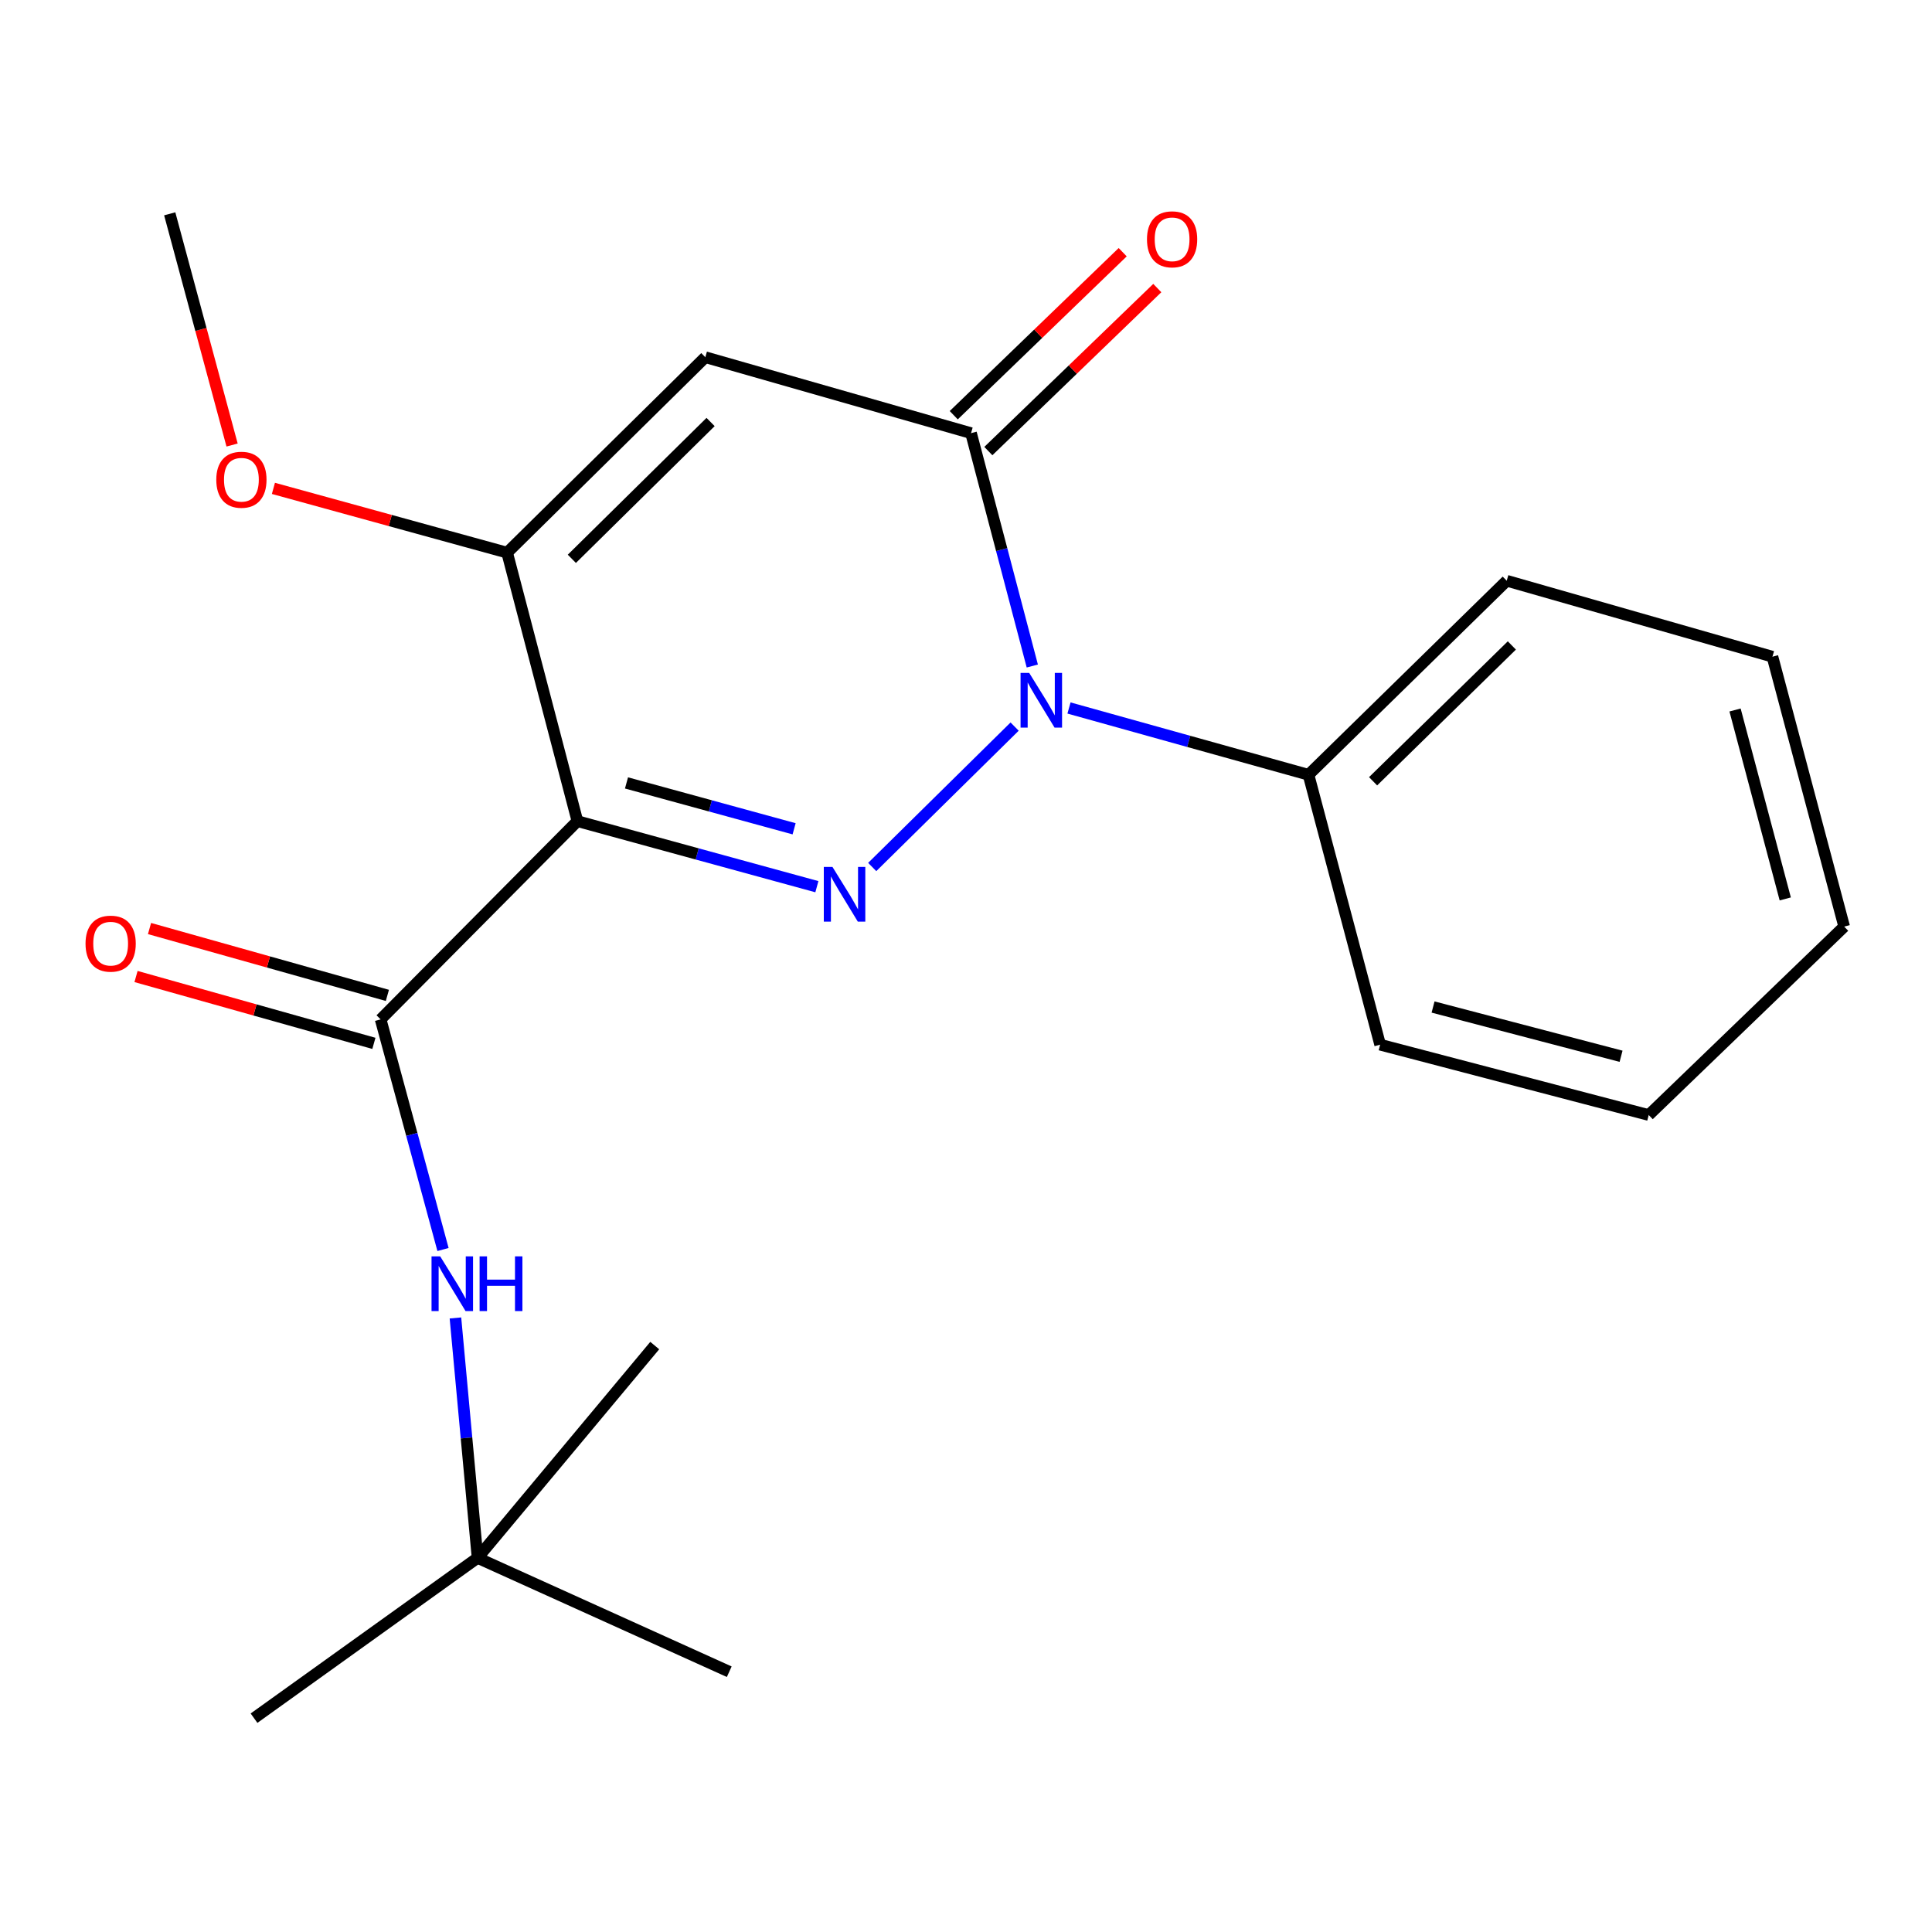 <?xml version='1.0' encoding='iso-8859-1'?>
<svg version='1.1' baseProfile='full'
              xmlns='http://www.w3.org/2000/svg'
                      xmlns:rdkit='http://www.rdkit.org/xml'
                      xmlns:xlink='http://www.w3.org/1999/xlink'
                  xml:space='preserve'
width='1000px' height='1000px' viewBox='0 0 1000 1000'>
<!-- END OF HEADER -->
<rect style='opacity:1.0;fill:#FFFFFF;stroke:none' width='1000' height='1000' x='0' y='0'> </rect>
<path class='bond-0' d='M 422.816,458.951 L 360.843,441.989' style='fill:none;fill-rule:evenodd;stroke:#0000FF;stroke-width:6px;stroke-linecap:butt;stroke-linejoin:miter;stroke-opacity:1' />
<path class='bond-0' d='M 360.843,441.989 L 298.871,425.026' style='fill:none;fill-rule:evenodd;stroke:#000000;stroke-width:6px;stroke-linecap:butt;stroke-linejoin:miter;stroke-opacity:1' />
<path class='bond-0' d='M 411.033,428.984 L 367.653,417.11' style='fill:none;fill-rule:evenodd;stroke:#0000FF;stroke-width:6px;stroke-linecap:butt;stroke-linejoin:miter;stroke-opacity:1' />
<path class='bond-0' d='M 367.653,417.11 L 324.272,405.237' style='fill:none;fill-rule:evenodd;stroke:#000000;stroke-width:6px;stroke-linecap:butt;stroke-linejoin:miter;stroke-opacity:1' />
<path class='bond-1' d='M 451.455,448.758 L 525.168,376.081' style='fill:none;fill-rule:evenodd;stroke:#0000FF;stroke-width:6px;stroke-linecap:butt;stroke-linejoin:miter;stroke-opacity:1' />
<path class='bond-4' d='M 298.871,425.026 L 262.488,286.056' style='fill:none;fill-rule:evenodd;stroke:#000000;stroke-width:6px;stroke-linecap:butt;stroke-linejoin:miter;stroke-opacity:1' />
<path class='bond-5' d='M 298.871,425.026 L 197.015,527.628' style='fill:none;fill-rule:evenodd;stroke:#000000;stroke-width:6px;stroke-linecap:butt;stroke-linejoin:miter;stroke-opacity:1' />
<path class='bond-2' d='M 534.317,344.728 L 518.464,284.461' style='fill:none;fill-rule:evenodd;stroke:#0000FF;stroke-width:6px;stroke-linecap:butt;stroke-linejoin:miter;stroke-opacity:1' />
<path class='bond-2' d='M 518.464,284.461 L 502.612,224.194' style='fill:none;fill-rule:evenodd;stroke:#000000;stroke-width:6px;stroke-linecap:butt;stroke-linejoin:miter;stroke-opacity:1' />
<path class='bond-7' d='M 553.311,366.458 L 615.294,383.741' style='fill:none;fill-rule:evenodd;stroke:#0000FF;stroke-width:6px;stroke-linecap:butt;stroke-linejoin:miter;stroke-opacity:1' />
<path class='bond-7' d='M 615.294,383.741 L 677.278,401.024' style='fill:none;fill-rule:evenodd;stroke:#000000;stroke-width:6px;stroke-linecap:butt;stroke-linejoin:miter;stroke-opacity:1' />
<path class='bond-3' d='M 502.612,224.194 L 365.075,184.888' style='fill:none;fill-rule:evenodd;stroke:#000000;stroke-width:6px;stroke-linecap:butt;stroke-linejoin:miter;stroke-opacity:1' />
<path class='bond-8' d='M 511.567,233.475 L 555.291,191.287' style='fill:none;fill-rule:evenodd;stroke:#000000;stroke-width:6px;stroke-linecap:butt;stroke-linejoin:miter;stroke-opacity:1' />
<path class='bond-8' d='M 555.291,191.287 L 599.015,149.098' style='fill:none;fill-rule:evenodd;stroke:#FF0000;stroke-width:6px;stroke-linecap:butt;stroke-linejoin:miter;stroke-opacity:1' />
<path class='bond-8' d='M 493.657,214.913 L 537.381,172.725' style='fill:none;fill-rule:evenodd;stroke:#000000;stroke-width:6px;stroke-linecap:butt;stroke-linejoin:miter;stroke-opacity:1' />
<path class='bond-8' d='M 537.381,172.725 L 581.105,130.536' style='fill:none;fill-rule:evenodd;stroke:#FF0000;stroke-width:6px;stroke-linecap:butt;stroke-linejoin:miter;stroke-opacity:1' />
<path class='bond-21' d='M 365.075,184.888 L 262.488,286.056' style='fill:none;fill-rule:evenodd;stroke:#000000;stroke-width:6px;stroke-linecap:butt;stroke-linejoin:miter;stroke-opacity:1' />
<path class='bond-21' d='M 367.798,218.428 L 295.987,289.246' style='fill:none;fill-rule:evenodd;stroke:#000000;stroke-width:6px;stroke-linecap:butt;stroke-linejoin:miter;stroke-opacity:1' />
<path class='bond-11' d='M 262.488,286.056 L 202.002,269.419' style='fill:none;fill-rule:evenodd;stroke:#000000;stroke-width:6px;stroke-linecap:butt;stroke-linejoin:miter;stroke-opacity:1' />
<path class='bond-11' d='M 202.002,269.419 L 141.517,252.782' style='fill:none;fill-rule:evenodd;stroke:#FF0000;stroke-width:6px;stroke-linecap:butt;stroke-linejoin:miter;stroke-opacity:1' />
<path class='bond-6' d='M 197.015,527.628 L 213.158,587.186' style='fill:none;fill-rule:evenodd;stroke:#000000;stroke-width:6px;stroke-linecap:butt;stroke-linejoin:miter;stroke-opacity:1' />
<path class='bond-6' d='M 213.158,587.186 L 229.302,646.745' style='fill:none;fill-rule:evenodd;stroke:#0000FF;stroke-width:6px;stroke-linecap:butt;stroke-linejoin:miter;stroke-opacity:1' />
<path class='bond-9' d='M 200.505,515.212 L 138.947,497.91' style='fill:none;fill-rule:evenodd;stroke:#000000;stroke-width:6px;stroke-linecap:butt;stroke-linejoin:miter;stroke-opacity:1' />
<path class='bond-9' d='M 138.947,497.91 L 77.389,480.608' style='fill:none;fill-rule:evenodd;stroke:#FF0000;stroke-width:6px;stroke-linecap:butt;stroke-linejoin:miter;stroke-opacity:1' />
<path class='bond-9' d='M 193.525,540.044 L 131.968,522.742' style='fill:none;fill-rule:evenodd;stroke:#000000;stroke-width:6px;stroke-linecap:butt;stroke-linejoin:miter;stroke-opacity:1' />
<path class='bond-9' d='M 131.968,522.742 L 70.41,505.44' style='fill:none;fill-rule:evenodd;stroke:#FF0000;stroke-width:6px;stroke-linecap:butt;stroke-linejoin:miter;stroke-opacity:1' />
<path class='bond-10' d='M 235.734,682.172 L 241.459,744.271' style='fill:none;fill-rule:evenodd;stroke:#0000FF;stroke-width:6px;stroke-linecap:butt;stroke-linejoin:miter;stroke-opacity:1' />
<path class='bond-10' d='M 241.459,744.271 L 247.184,806.371' style='fill:none;fill-rule:evenodd;stroke:#000000;stroke-width:6px;stroke-linecap:butt;stroke-linejoin:miter;stroke-opacity:1' />
<path class='bond-12' d='M 677.278,401.024 L 779.88,300.587' style='fill:none;fill-rule:evenodd;stroke:#000000;stroke-width:6px;stroke-linecap:butt;stroke-linejoin:miter;stroke-opacity:1' />
<path class='bond-12' d='M 710.712,404.391 L 782.533,334.084' style='fill:none;fill-rule:evenodd;stroke:#000000;stroke-width:6px;stroke-linecap:butt;stroke-linejoin:miter;stroke-opacity:1' />
<path class='bond-13' d='M 677.278,401.024 L 714.364,540.725' style='fill:none;fill-rule:evenodd;stroke:#000000;stroke-width:6px;stroke-linecap:butt;stroke-linejoin:miter;stroke-opacity:1' />
<path class='bond-14' d='M 247.184,806.371 L 377.456,865.281' style='fill:none;fill-rule:evenodd;stroke:#000000;stroke-width:6px;stroke-linecap:butt;stroke-linejoin:miter;stroke-opacity:1' />
<path class='bond-15' d='M 247.184,806.371 L 131.485,889.326' style='fill:none;fill-rule:evenodd;stroke:#000000;stroke-width:6px;stroke-linecap:butt;stroke-linejoin:miter;stroke-opacity:1' />
<path class='bond-16' d='M 247.184,806.371 L 338.894,696.462' style='fill:none;fill-rule:evenodd;stroke:#000000;stroke-width:6px;stroke-linecap:butt;stroke-linejoin:miter;stroke-opacity:1' />
<path class='bond-17' d='M 120.127,230.344 L 103.989,170.509' style='fill:none;fill-rule:evenodd;stroke:#FF0000;stroke-width:6px;stroke-linecap:butt;stroke-linejoin:miter;stroke-opacity:1' />
<path class='bond-17' d='M 103.989,170.509 L 87.85,110.674' style='fill:none;fill-rule:evenodd;stroke:#000000;stroke-width:6px;stroke-linecap:butt;stroke-linejoin:miter;stroke-opacity:1' />
<path class='bond-19' d='M 779.88,300.587 L 917.417,339.907' style='fill:none;fill-rule:evenodd;stroke:#000000;stroke-width:6px;stroke-linecap:butt;stroke-linejoin:miter;stroke-opacity:1' />
<path class='bond-18' d='M 714.364,540.725 L 853.377,577.137' style='fill:none;fill-rule:evenodd;stroke:#000000;stroke-width:6px;stroke-linecap:butt;stroke-linejoin:miter;stroke-opacity:1' />
<path class='bond-18' d='M 741.751,521.235 L 839.061,546.724' style='fill:none;fill-rule:evenodd;stroke:#000000;stroke-width:6px;stroke-linecap:butt;stroke-linejoin:miter;stroke-opacity:1' />
<path class='bond-20' d='M 853.377,577.137 L 954.545,479.609' style='fill:none;fill-rule:evenodd;stroke:#000000;stroke-width:6px;stroke-linecap:butt;stroke-linejoin:miter;stroke-opacity:1' />
<path class='bond-22' d='M 917.417,339.907 L 954.545,479.609' style='fill:none;fill-rule:evenodd;stroke:#000000;stroke-width:6px;stroke-linecap:butt;stroke-linejoin:miter;stroke-opacity:1' />
<path class='bond-22' d='M 898.058,367.488 L 924.048,465.279' style='fill:none;fill-rule:evenodd;stroke:#000000;stroke-width:6px;stroke-linecap:butt;stroke-linejoin:miter;stroke-opacity:1' />
<path  class='atom-0' d='M 430.879 448.711
L 440.159 463.711
Q 441.079 465.191, 442.559 467.871
Q 444.039 470.551, 444.119 470.711
L 444.119 448.711
L 447.879 448.711
L 447.879 477.031
L 443.999 477.031
L 434.039 460.631
Q 432.879 458.711, 431.639 456.511
Q 430.439 454.311, 430.079 453.631
L 430.079 477.031
L 426.399 477.031
L 426.399 448.711
L 430.879 448.711
' fill='#0000FF'/>
<path  class='atom-2' d='M 532.721 348.303
L 542.001 363.303
Q 542.921 364.783, 544.401 367.463
Q 545.881 370.143, 545.961 370.303
L 545.961 348.303
L 549.721 348.303
L 549.721 376.623
L 545.841 376.623
L 535.881 360.223
Q 534.721 358.303, 533.481 356.103
Q 532.281 353.903, 531.921 353.223
L 531.921 376.623
L 528.241 376.623
L 528.241 348.303
L 532.721 348.303
' fill='#0000FF'/>
<path  class='atom-7' d='M 227.84 650.289
L 237.12 665.289
Q 238.04 666.769, 239.52 669.449
Q 241 672.129, 241.08 672.289
L 241.08 650.289
L 244.84 650.289
L 244.84 678.609
L 240.96 678.609
L 231 662.209
Q 229.84 660.289, 228.6 658.089
Q 227.4 655.889, 227.04 655.209
L 227.04 678.609
L 223.36 678.609
L 223.36 650.289
L 227.84 650.289
' fill='#0000FF'/>
<path  class='atom-7' d='M 248.24 650.289
L 252.08 650.289
L 252.08 662.329
L 266.56 662.329
L 266.56 650.289
L 270.4 650.289
L 270.4 678.609
L 266.56 678.609
L 266.56 665.529
L 252.08 665.529
L 252.08 678.609
L 248.24 678.609
L 248.24 650.289
' fill='#0000FF'/>
<path  class='atom-9' d='M 593.675 123.865
Q 593.675 117.065, 597.035 113.265
Q 600.395 109.465, 606.675 109.465
Q 612.955 109.465, 616.315 113.265
Q 619.675 117.065, 619.675 123.865
Q 619.675 130.745, 616.275 134.665
Q 612.875 138.545, 606.675 138.545
Q 600.435 138.545, 597.035 134.665
Q 593.675 130.785, 593.675 123.865
M 606.675 135.345
Q 610.995 135.345, 613.315 132.465
Q 615.675 129.545, 615.675 123.865
Q 615.675 118.305, 613.315 115.505
Q 610.995 112.665, 606.675 112.665
Q 602.355 112.665, 599.995 115.465
Q 597.675 118.265, 597.675 123.865
Q 597.675 129.585, 599.995 132.465
Q 602.355 135.345, 606.675 135.345
' fill='#FF0000'/>
<path  class='atom-10' d='M 44.271 488.43
Q 44.271 481.63, 47.631 477.83
Q 50.991 474.03, 57.271 474.03
Q 63.551 474.03, 66.911 477.83
Q 70.271 481.63, 70.271 488.43
Q 70.271 495.31, 66.871 499.23
Q 63.471 503.11, 57.271 503.11
Q 51.031 503.11, 47.631 499.23
Q 44.271 495.35, 44.271 488.43
M 57.271 499.91
Q 61.591 499.91, 63.911 497.03
Q 66.271 494.11, 66.271 488.43
Q 66.271 482.87, 63.911 480.07
Q 61.591 477.23, 57.271 477.23
Q 52.951 477.23, 50.591 480.03
Q 48.271 482.83, 48.271 488.43
Q 48.271 494.15, 50.591 497.03
Q 52.951 499.91, 57.271 499.91
' fill='#FF0000'/>
<path  class='atom-12' d='M 111.95 248.305
Q 111.95 241.505, 115.31 237.705
Q 118.67 233.905, 124.95 233.905
Q 131.23 233.905, 134.59 237.705
Q 137.95 241.505, 137.95 248.305
Q 137.95 255.185, 134.55 259.105
Q 131.15 262.985, 124.95 262.985
Q 118.71 262.985, 115.31 259.105
Q 111.95 255.225, 111.95 248.305
M 124.95 259.785
Q 129.27 259.785, 131.59 256.905
Q 133.95 253.985, 133.95 248.305
Q 133.95 242.745, 131.59 239.945
Q 129.27 237.105, 124.95 237.105
Q 120.63 237.105, 118.27 239.905
Q 115.95 242.705, 115.95 248.305
Q 115.95 254.025, 118.27 256.905
Q 120.63 259.785, 124.95 259.785
' fill='#FF0000'/>
</svg>

